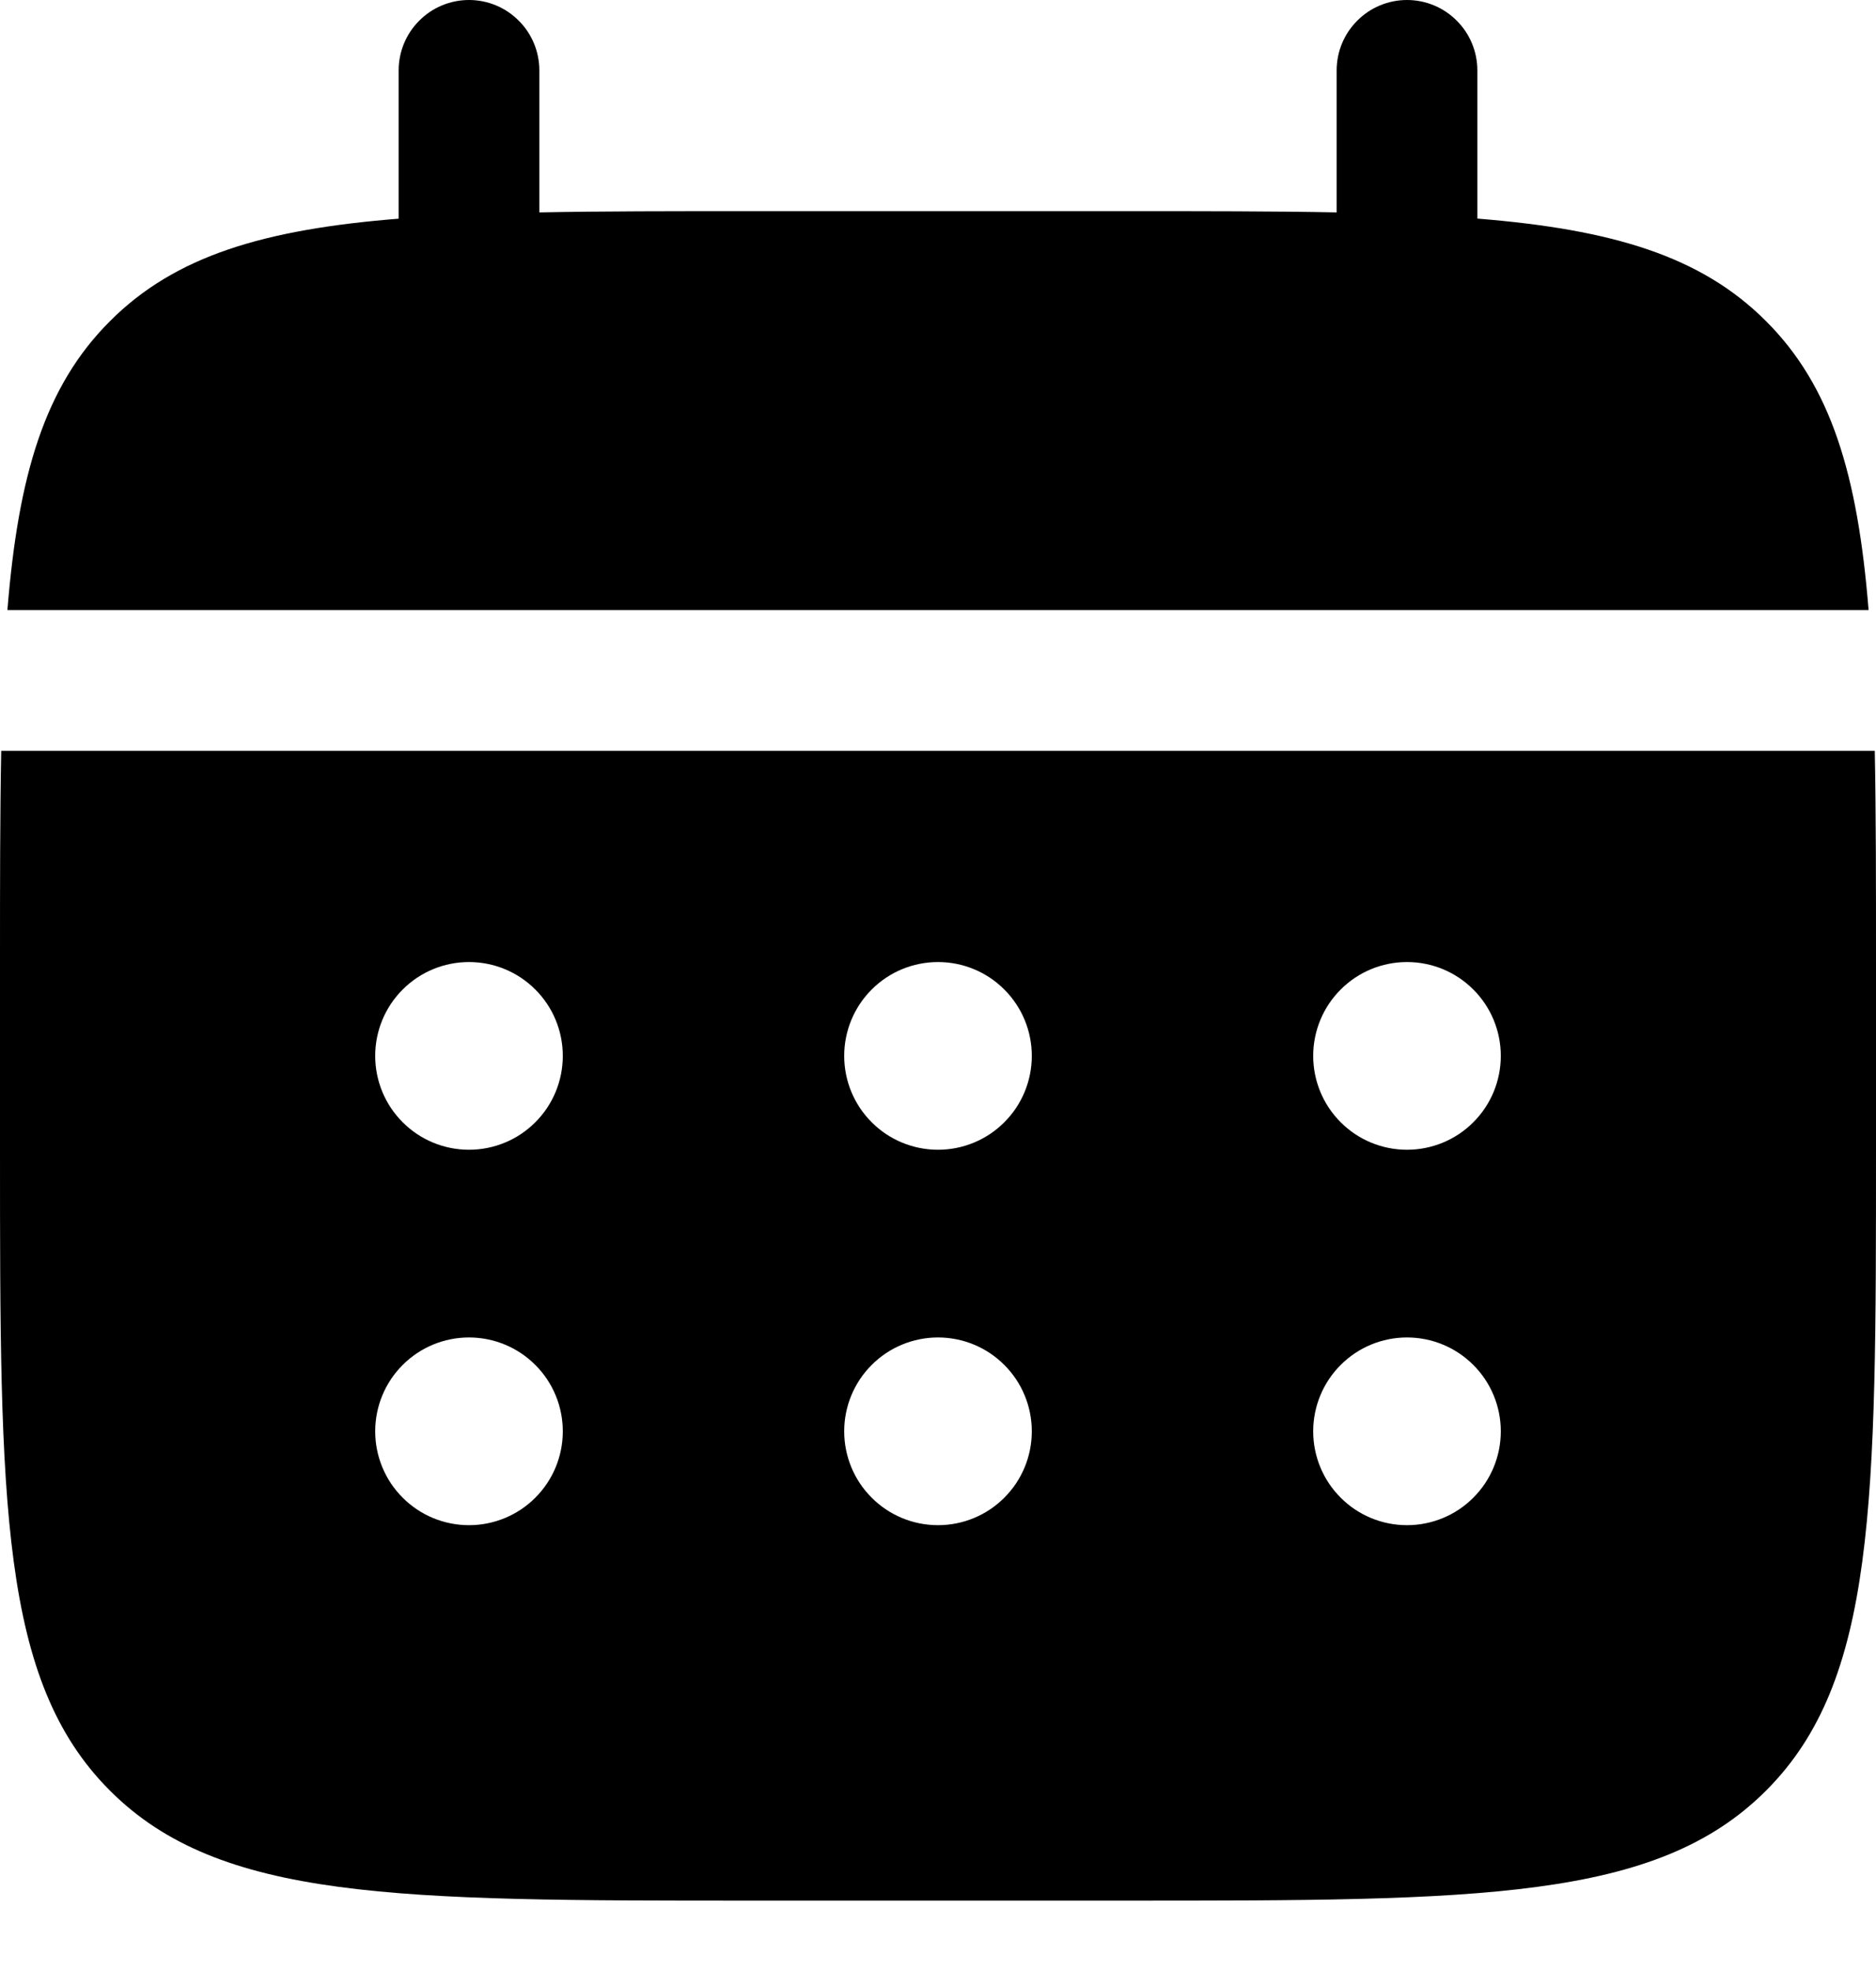 <svg width="20" height="21" viewBox="0 0 20 21" fill="none" xmlns="http://www.w3.org/2000/svg">
<path d="M5.75 0.75C5.75 0.551 5.671 0.36 5.53 0.22C5.39 0.079 5.199 0 5 0C4.801 0 4.61 0.079 4.47 0.22C4.329 0.36 4.25 0.551 4.25 0.75V2.33C2.81 2.445 1.866 2.727 1.172 3.422C0.477 4.116 0.195 5.061 0.079 6.5H19.921C19.805 5.06 19.523 4.116 18.828 3.422C18.134 2.727 17.189 2.445 15.75 2.329V0.75C15.75 0.551 15.671 0.36 15.53 0.22C15.39 0.079 15.199 0 15 0C14.801 0 14.61 0.079 14.47 0.22C14.329 0.36 14.25 0.551 14.25 0.75V2.263C13.585 2.25 12.839 2.25 12 2.25H8C7.161 2.25 6.415 2.25 5.75 2.263V0.75Z" fill="#DFDFDF" style="fill:#DFDFDF;fill:color(display-p3 0.874 0.874 0.874);fill-opacity:1;"/>
<path fill-rule="evenodd" clip-rule="evenodd" d="M0 10.25C0 9.411 1.11759e-08 8.665 0.013 8H19.987C20 8.665 20 9.411 20 10.25V12.25C20 16.021 20 17.907 18.828 19.078C17.657 20.25 15.771 20.25 12 20.25H8C4.229 20.25 2.343 20.25 1.172 19.078C-1.19209e-07 17.907 0 16.021 0 12.25V10.25ZM15 12.25C15.265 12.25 15.52 12.145 15.707 11.957C15.895 11.77 16 11.515 16 11.25C16 10.985 15.895 10.73 15.707 10.543C15.52 10.355 15.265 10.25 15 10.25C14.735 10.25 14.48 10.355 14.293 10.543C14.105 10.73 14 10.985 14 11.25C14 11.515 14.105 11.77 14.293 11.957C14.48 12.145 14.735 12.25 15 12.25ZM15 16.25C15.265 16.25 15.52 16.145 15.707 15.957C15.895 15.77 16 15.515 16 15.25C16 14.985 15.895 14.73 15.707 14.543C15.52 14.355 15.265 14.25 15 14.25C14.735 14.25 14.48 14.355 14.293 14.543C14.105 14.73 14 14.985 14 15.25C14 15.515 14.105 15.77 14.293 15.957C14.48 16.145 14.735 16.25 15 16.25ZM11 11.25C11 11.515 10.895 11.77 10.707 11.957C10.52 12.145 10.265 12.25 10 12.25C9.735 12.25 9.48 12.145 9.293 11.957C9.105 11.77 9 11.515 9 11.25C9 10.985 9.105 10.73 9.293 10.543C9.48 10.355 9.735 10.25 10 10.25C10.265 10.25 10.52 10.355 10.707 10.543C10.895 10.73 11 10.985 11 11.25ZM11 15.25C11 15.515 10.895 15.77 10.707 15.957C10.52 16.145 10.265 16.25 10 16.25C9.735 16.25 9.48 16.145 9.293 15.957C9.105 15.77 9 15.515 9 15.25C9 14.985 9.105 14.73 9.293 14.543C9.48 14.355 9.735 14.25 10 14.25C10.265 14.25 10.52 14.355 10.707 14.543C10.895 14.73 11 14.985 11 15.25ZM5 12.25C5.265 12.25 5.52 12.145 5.707 11.957C5.895 11.77 6 11.515 6 11.25C6 10.985 5.895 10.73 5.707 10.543C5.52 10.355 5.265 10.25 5 10.25C4.735 10.25 4.48 10.355 4.293 10.543C4.105 10.73 4 10.985 4 11.25C4 11.515 4.105 11.77 4.293 11.957C4.48 12.145 4.735 12.25 5 12.25ZM5 16.25C5.265 16.25 5.52 16.145 5.707 15.957C5.895 15.77 6 15.515 6 15.25C6 14.985 5.895 14.73 5.707 14.543C5.52 14.355 5.265 14.25 5 14.25C4.735 14.25 4.48 14.355 4.293 14.543C4.105 14.73 4 14.985 4 15.25C4 15.515 4.105 15.77 4.293 15.957C4.48 16.145 4.735 16.25 5 16.25Z" fill="#DFDFDF" style="fill:#DFDFDF;fill:color(display-p3 0.874 0.874 0.874);fill-opacity:1;"/>
</svg>
